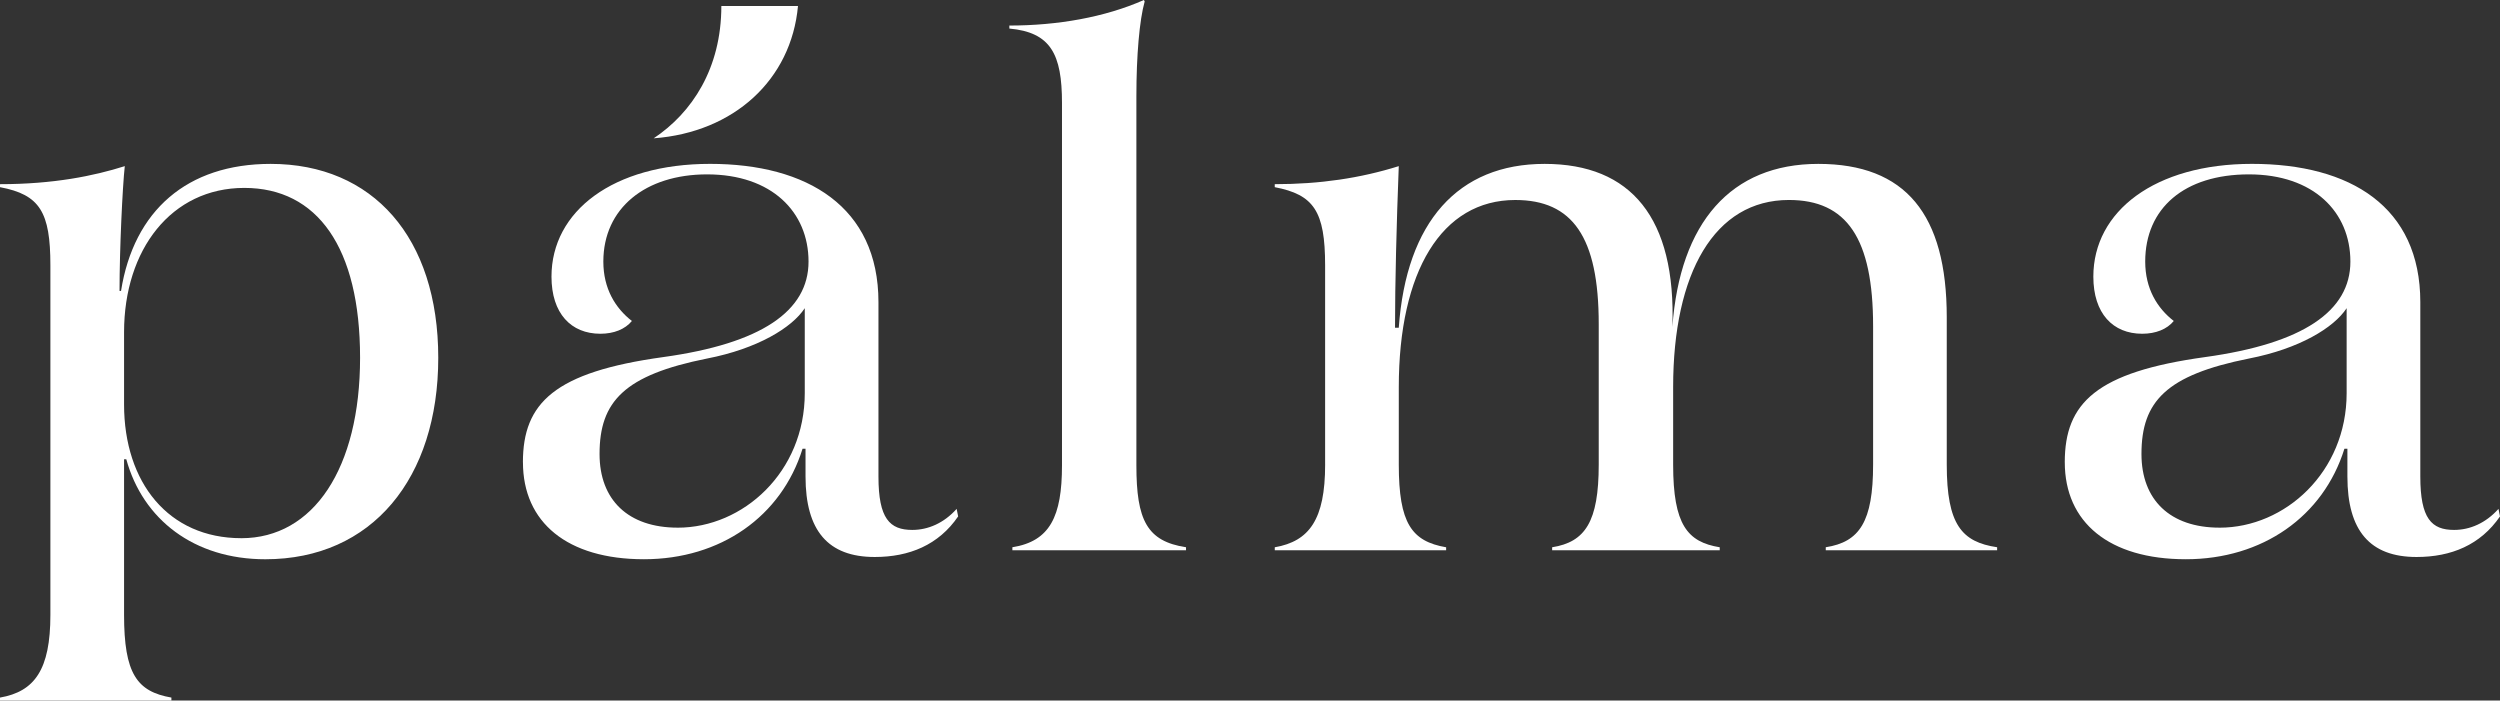 <svg xmlns="http://www.w3.org/2000/svg" id="Layer_2" viewBox="0 0 1280 358.69"><rect x="0" y="0" width="1280" height="358.69" fill="#333333" stroke="none"/><defs><style>      .cls-1 {        fill: #fff;      }    </style></defs><g id="Layer_1-2" data-name="Layer_1"><g><path class="cls-1" d="M25.8,314.82v-178.96c0-27.32-5.4-36.18-25.8-40.03v-1.53c27.34,0,48.12-4.23,63.89-9.24-1.16,10.39-2.69,42.72-2.69,63.89h.77c6.54-41.18,33.88-65.04,76.59-65.04,52.35,0,85.83,37.71,85.83,99.29s-33.86,103.14-88.53,103.14c-36.56,0-62.72-20.4-71.2-51.19h-1.14v79.67c0,30.02,6.53,39.26,24.24,42.34v1.53H0v-1.53c17.71-3.08,25.8-14.24,25.8-42.34ZM123.55,275.56c36.95,0,60.81-35.79,60.81-92.37s-21.94-86.98-59.28-86.98-61.56,31.56-61.56,73.89v36.95c0,40.02,22.71,68.5,60.03,68.5Z"></path><path class="cls-1" d="M267.73,236.69c0-30.41,16.15-46.18,71.97-53.88,50.01-6.93,74.27-23.48,74.27-48.88s-18.86-44.65-51.95-44.65c-31.56,0-53.11,17.32-53.11,44.65,0,13.86,6.17,23.86,14.62,30.41-3.46,4.23-9.23,6.54-16.15,6.54-15.01,0-25.02-10.39-25.02-29.25,0-33.49,31.55-57.73,81.2-57.73s86.21,21.93,86.21,70.81v89.29c0,21.55,5.77,27.32,17.32,27.32,8.08,0,16.17-3.47,22.71-10.77l.77,3.85c-10,14.62-25.02,20.78-42.71,20.78-23.88,0-35.43-13.47-35.43-41.18v-14.24h-1.53c-10.77,34.64-41.95,56.57-81.2,56.57s-61.95-18.86-61.95-49.65ZM347,270.17c33.47,0,65.04-28.47,65.04-68.89v-43.49c-6.54,10.01-24.26,20.78-50.03,25.78-42.35,8.47-55.04,21.94-55.04,48.88,0,23.47,14.62,37.71,40.03,37.71ZM369.32,3.08h39.25c-3.46,37.72-32.71,64.66-73.89,67.74,19.64-13.08,34.65-35.79,34.65-67.74Z"></path><path class="cls-1" d="M543.74,238.23V52.72c0-25.01-5.77-36.17-26.95-38.1v-1.54c24.63,0,48.89-4.23,68.89-13.08l.39.77c-2.69,9.62-4.24,27.71-4.24,48.5v188.97c0,28.1,5.4,38.87,25.41,41.95v1.54h-88.9v-1.54c19.25-3.08,25.4-15.77,25.4-41.95Z"></path><path class="cls-1" d="M678.46,237.85v-101.99c0-27.71-5.77-36.18-25.79-40.03v-1.53c23.1,0,43.88-3.08,63.5-9.24-1.14,29.25-1.92,60.04-1.92,82.75h1.92c3.85-54.27,30.41-83.9,74.68-83.9s67.34,27.71,65.41,83.51c3.85-53.5,30.01-83.51,74.68-83.51s65.8,25.78,65.8,78.51v75.44c0,30.79,7.7,39.64,25.79,42.33v1.54h-87.74v-1.54c17.31-2.69,24.24-13.08,24.24-42.33v-70.82c0-45.03-13.47-64.65-43.1-64.65-38.11,0-59.28,37.33-59.28,95.83v39.65c0,30.79,7.31,39.64,23.85,42.33v1.54h-85.8v-1.54c16.93-2.69,23.85-13.08,23.85-42.33v-71.97c0-44.65-13.47-63.5-42.72-63.5-37.71,0-59.65,36.56-59.65,95.83v39.65c0,30.01,6.54,39.26,24.24,42.33v1.54h-87.74v-1.54c17.7-3.08,25.79-14.24,25.79-42.33Z"></path><path class="cls-1" d="M1057.16,236.69c0-30.41,16.17-46.18,71.97-53.88,50.03-6.93,74.27-23.48,74.27-48.88s-18.86-44.65-51.94-44.65-53.11,17.32-53.11,44.65c0,13.86,6.15,23.86,14.62,30.41-3.46,4.23-9.23,6.54-16.17,6.54-15.01,0-25.01-10.39-25.01-29.25,0-33.49,31.55-57.73,81.2-57.73,50.41,0,86.21,21.93,86.21,70.81v89.29c0,21.55,5.76,27.32,17.31,27.32,8.09,0,16.18-3.47,22.71-10.77l.78,3.85c-10.02,14.62-25.02,20.78-42.72,20.78-23.86,0-35.41-13.47-35.41-41.18v-14.24h-1.53c-10.78,34.64-41.95,56.57-81.2,56.57s-61.97-18.86-61.97-49.65ZM1136.44,270.17c33.49,0,65.04-28.47,65.04-68.89v-43.49c-6.53,10.01-24.24,20.78-50.01,25.78-42.35,8.47-55.04,21.94-55.04,48.88,0,23.47,14.62,37.71,40.01,37.71Z"></path></g></g></svg>